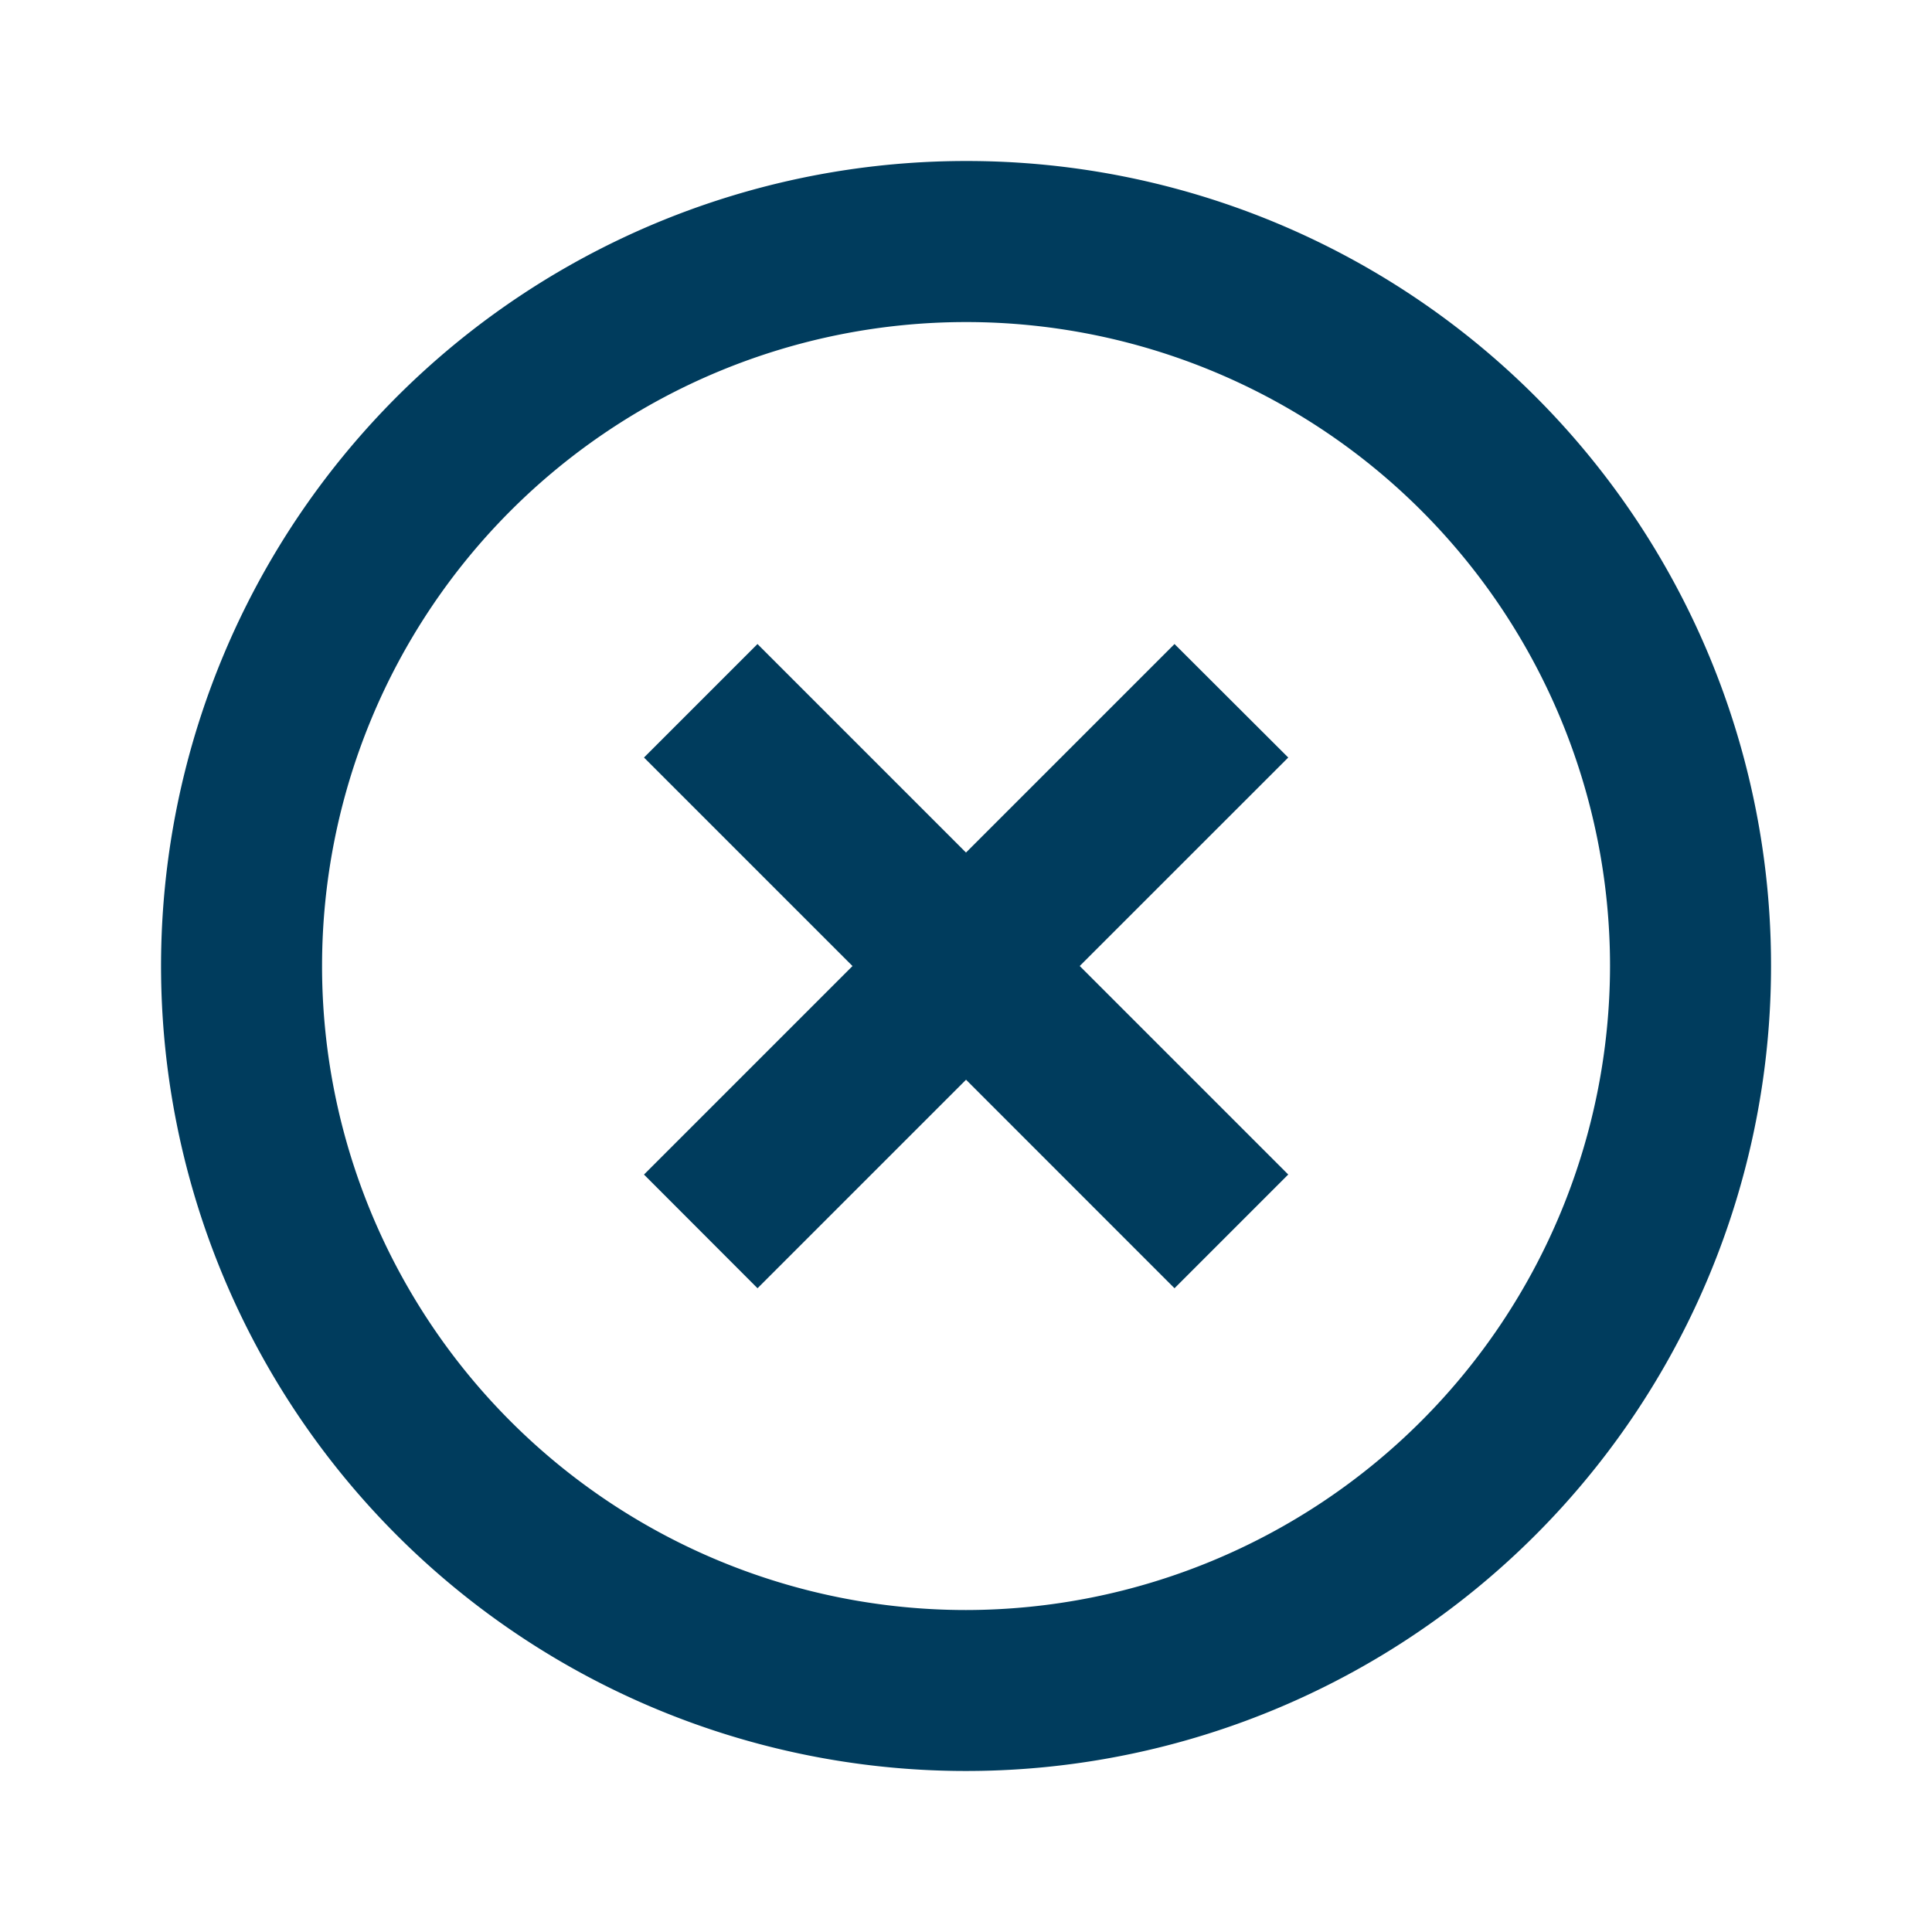 <svg id="highlight_off-24px" xmlns="http://www.w3.org/2000/svg" width="42.334" height="42.334" viewBox="0 0 42.334 42.334">
  <path id="Path_94" data-name="Path 94" d="M0,0H42.334V42.334H0Z" fill="none"/>
  <path id="Path_95" data-name="Path 95" d="M24.208,12.584l-4.569,4.569-4.569-4.569-2.487,2.487,4.569,4.569-4.569,4.569L15.071,26.7l4.569-4.569L24.208,26.7,26.7,24.208l-4.569-4.569L26.7,15.071ZM19.639,2A17.639,17.639,0,1,0,37.279,19.639,17.623,17.623,0,0,0,19.639,2Zm0,31.751A14.111,14.111,0,1,1,33.751,19.639,14.13,14.13,0,0,1,19.639,33.751Z" transform="translate(1.528 1.528)" fill="#003c5d"/>
</svg>

